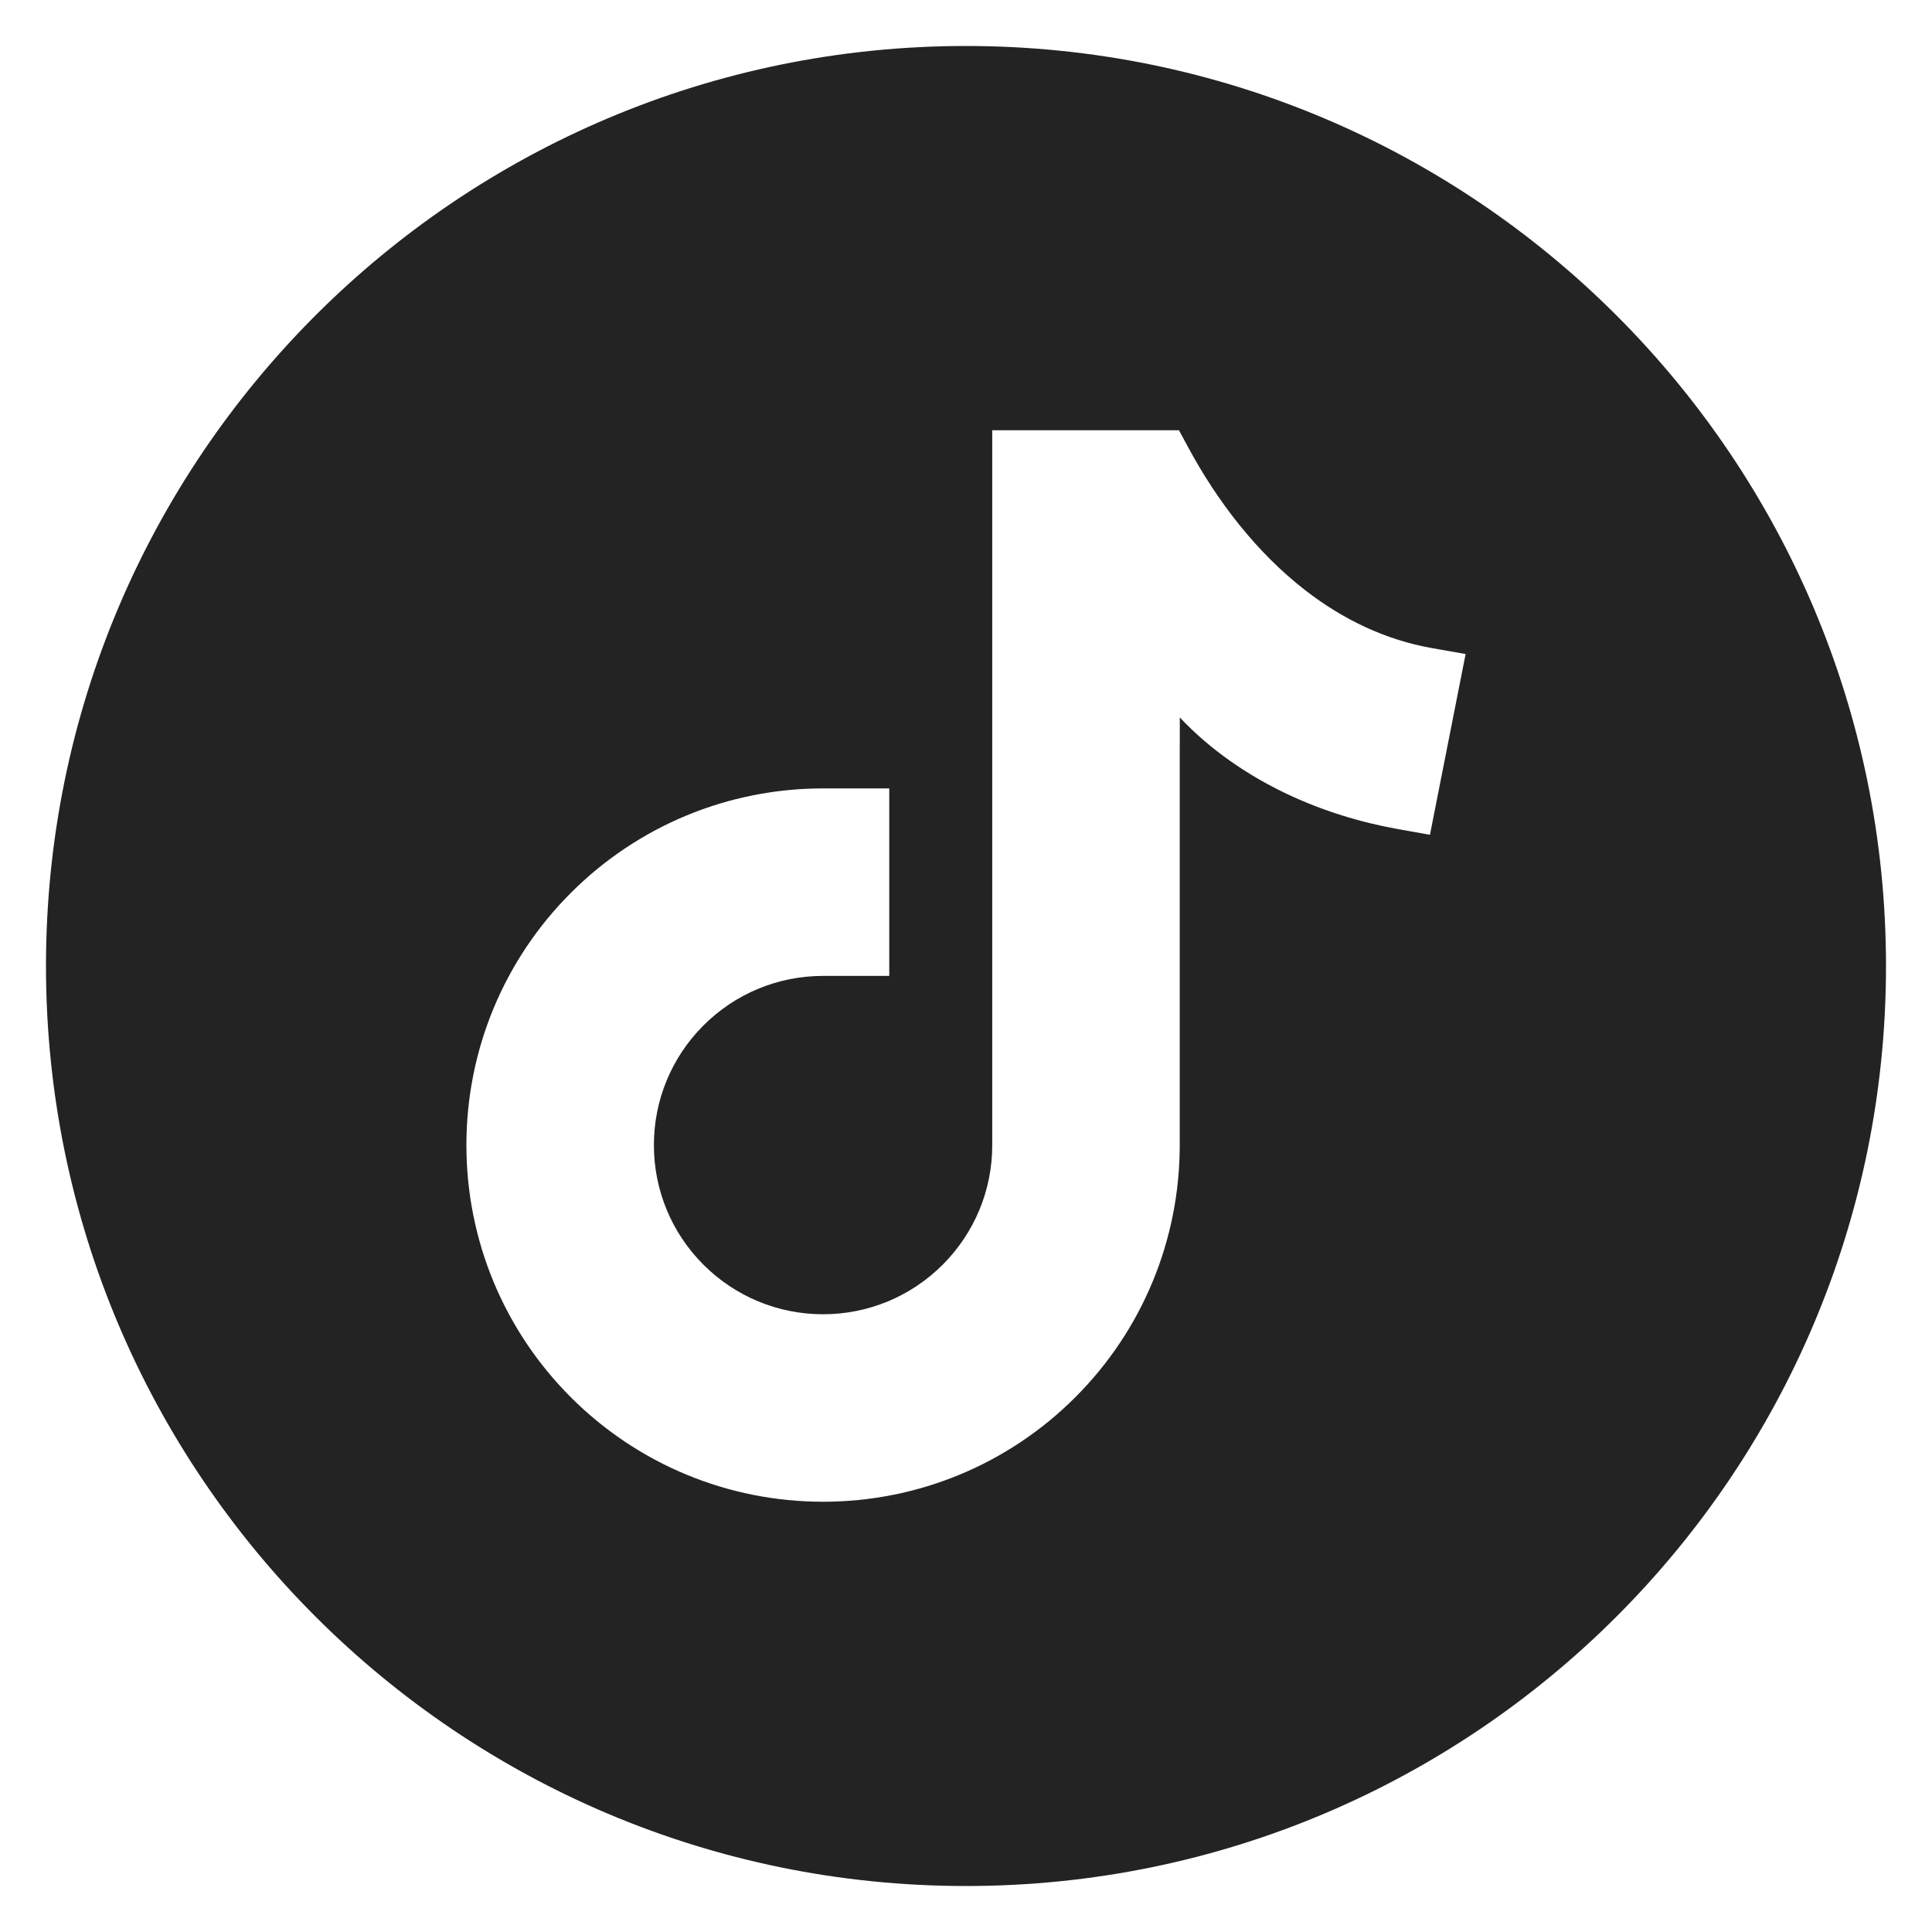 <?xml version="1.0" encoding="UTF-8"?>
<svg xmlns="http://www.w3.org/2000/svg" version="1.1" viewBox="0 0 100 100">
  <!-- Generator: Adobe Illustrator 29.5.1, SVG Export Plug-In . SVG Version: 2.1.0 Build 141)  -->
  <defs>
    <style>
      .st0, .st1 {
        fill: #232323;
      }

      .st1 {
        fill-rule: evenodd;
      }

      .st2 {
        display: none;
      }
    </style>
  </defs>
  <g id="_レイヤー_1" data-name="レイヤー_1" class="st2">
    <g>
      <path class="st0" d="M69.833,96.002H30.271c-14.414,0-26.14-11.726-26.14-26.14V30.299C4.131,15.886,15.856,4.159,30.271,4.159h39.563c14.414,0,26.14,11.727,26.14,26.14v39.563c0,14.414-11.727,26.14-26.14,26.14ZM30.271,12.032c-10.073,0-18.268,8.195-18.268,18.267v39.563c0,10.073,8.195,18.268,18.268,18.268h39.563c10.073,0,18.268-8.195,18.268-18.268V30.299c0-10.073-8.195-18.267-18.268-18.267H30.271Z"/>
      <path class="st0" d="M50.052,73.596c-12.967,0-23.516-10.549-23.516-23.516,0-12.966,10.549-23.516,23.516-23.516s23.516,10.549,23.516,23.516c0,12.967-10.549,23.516-23.516,23.516ZM50.052,34.437c-8.626,0-15.644,7.017-15.644,15.643s7.018,15.644,15.644,15.644,15.643-7.018,15.643-15.644-7.017-15.643-15.643-15.643Z"/>
      <path class="st0" d="M80.229,25.219c0,3.122-2.53,5.651-5.651,5.651-3.122,0-5.652-2.53-5.652-5.651s2.53-5.652,5.652-5.652c3.121,0,5.651,2.53,5.651,5.652Z"/>
    </g>
  </g>
  <g id="_レイヤー_2" data-name="レイヤー_2">
    <path class="st1" d="M50,2.38C23.7,2.38,2.38,23.7,2.38,50c0,26.299,21.32,47.62,47.62,47.62,26.299,0,47.619-21.321,47.619-47.62,0-26.3-21.32-47.62-47.619-47.62h0ZM61.066,37.135l-.001,1.533h-.002v20.601c0,4.911-1.935,9.583-5.407,13.055-3.473,3.473-8.144,5.406-13.054,5.406-4.911,0-9.582-1.934-13.054-5.406-3.473-3.473-5.407-8.144-5.407-13.055,0-4.911,1.935-9.582,5.407-13.054,3.472-3.473,8.143-5.407,13.054-5.407h3.426v9.705h-3.426c-2.332,0-4.543.916-6.192,2.565-1.649,1.649-2.564,3.86-2.564,6.191,0,2.332.915,4.543,2.564,6.192,1.649,1.648,3.861,2.565,6.192,2.565,2.332,0,4.543-.917,6.192-2.565,1.648-1.649,2.564-3.86,2.564-6.172V22.27h9.665l.484.896c1.505,2.789,3.534,5.433,6.051,7.384,1.946,1.509,4.149,2.573,6.582,3l1.72.302-1.846,9.357-1.653-.295c-1.969-.352-3.902-.949-5.712-1.802-2.077-.98-4.005-2.303-5.583-3.976Z"/>
  </g>
  <g id="_レイヤー_3" data-name="レイヤー_3" class="st2">
    <path class="st0" d="M97.62,50.289c0-26.3-21.32-47.62-47.62-47.62S2.38,23.99,2.38,50.289c0,23.768,17.414,43.469,40.179,47.041v-33.276h-12.091v-13.765h12.091v-10.491c0-11.935,7.109-18.527,17.987-18.527,5.21,0,10.66.93,10.66.93v11.719h-6.005c-5.915,0-7.76,3.671-7.76,7.437v8.933h13.207l-2.111,13.765h-11.096v33.276c22.765-3.572,40.179-23.273,40.179-47.041Z"/>
  </g>
  <g id="_レイヤー_4" data-name="レイヤー_4" class="st2">
    <polygon class="st0" points="58.14 43.305 89.993 6.279 82.445 6.279 54.787 38.428 32.697 6.279 7.219 6.279 40.623 54.894 7.219 93.721 14.767 93.721 43.974 59.771 67.303 93.721 92.781 93.721 58.138 43.305 58.14 43.305"/>
  </g>
</svg>